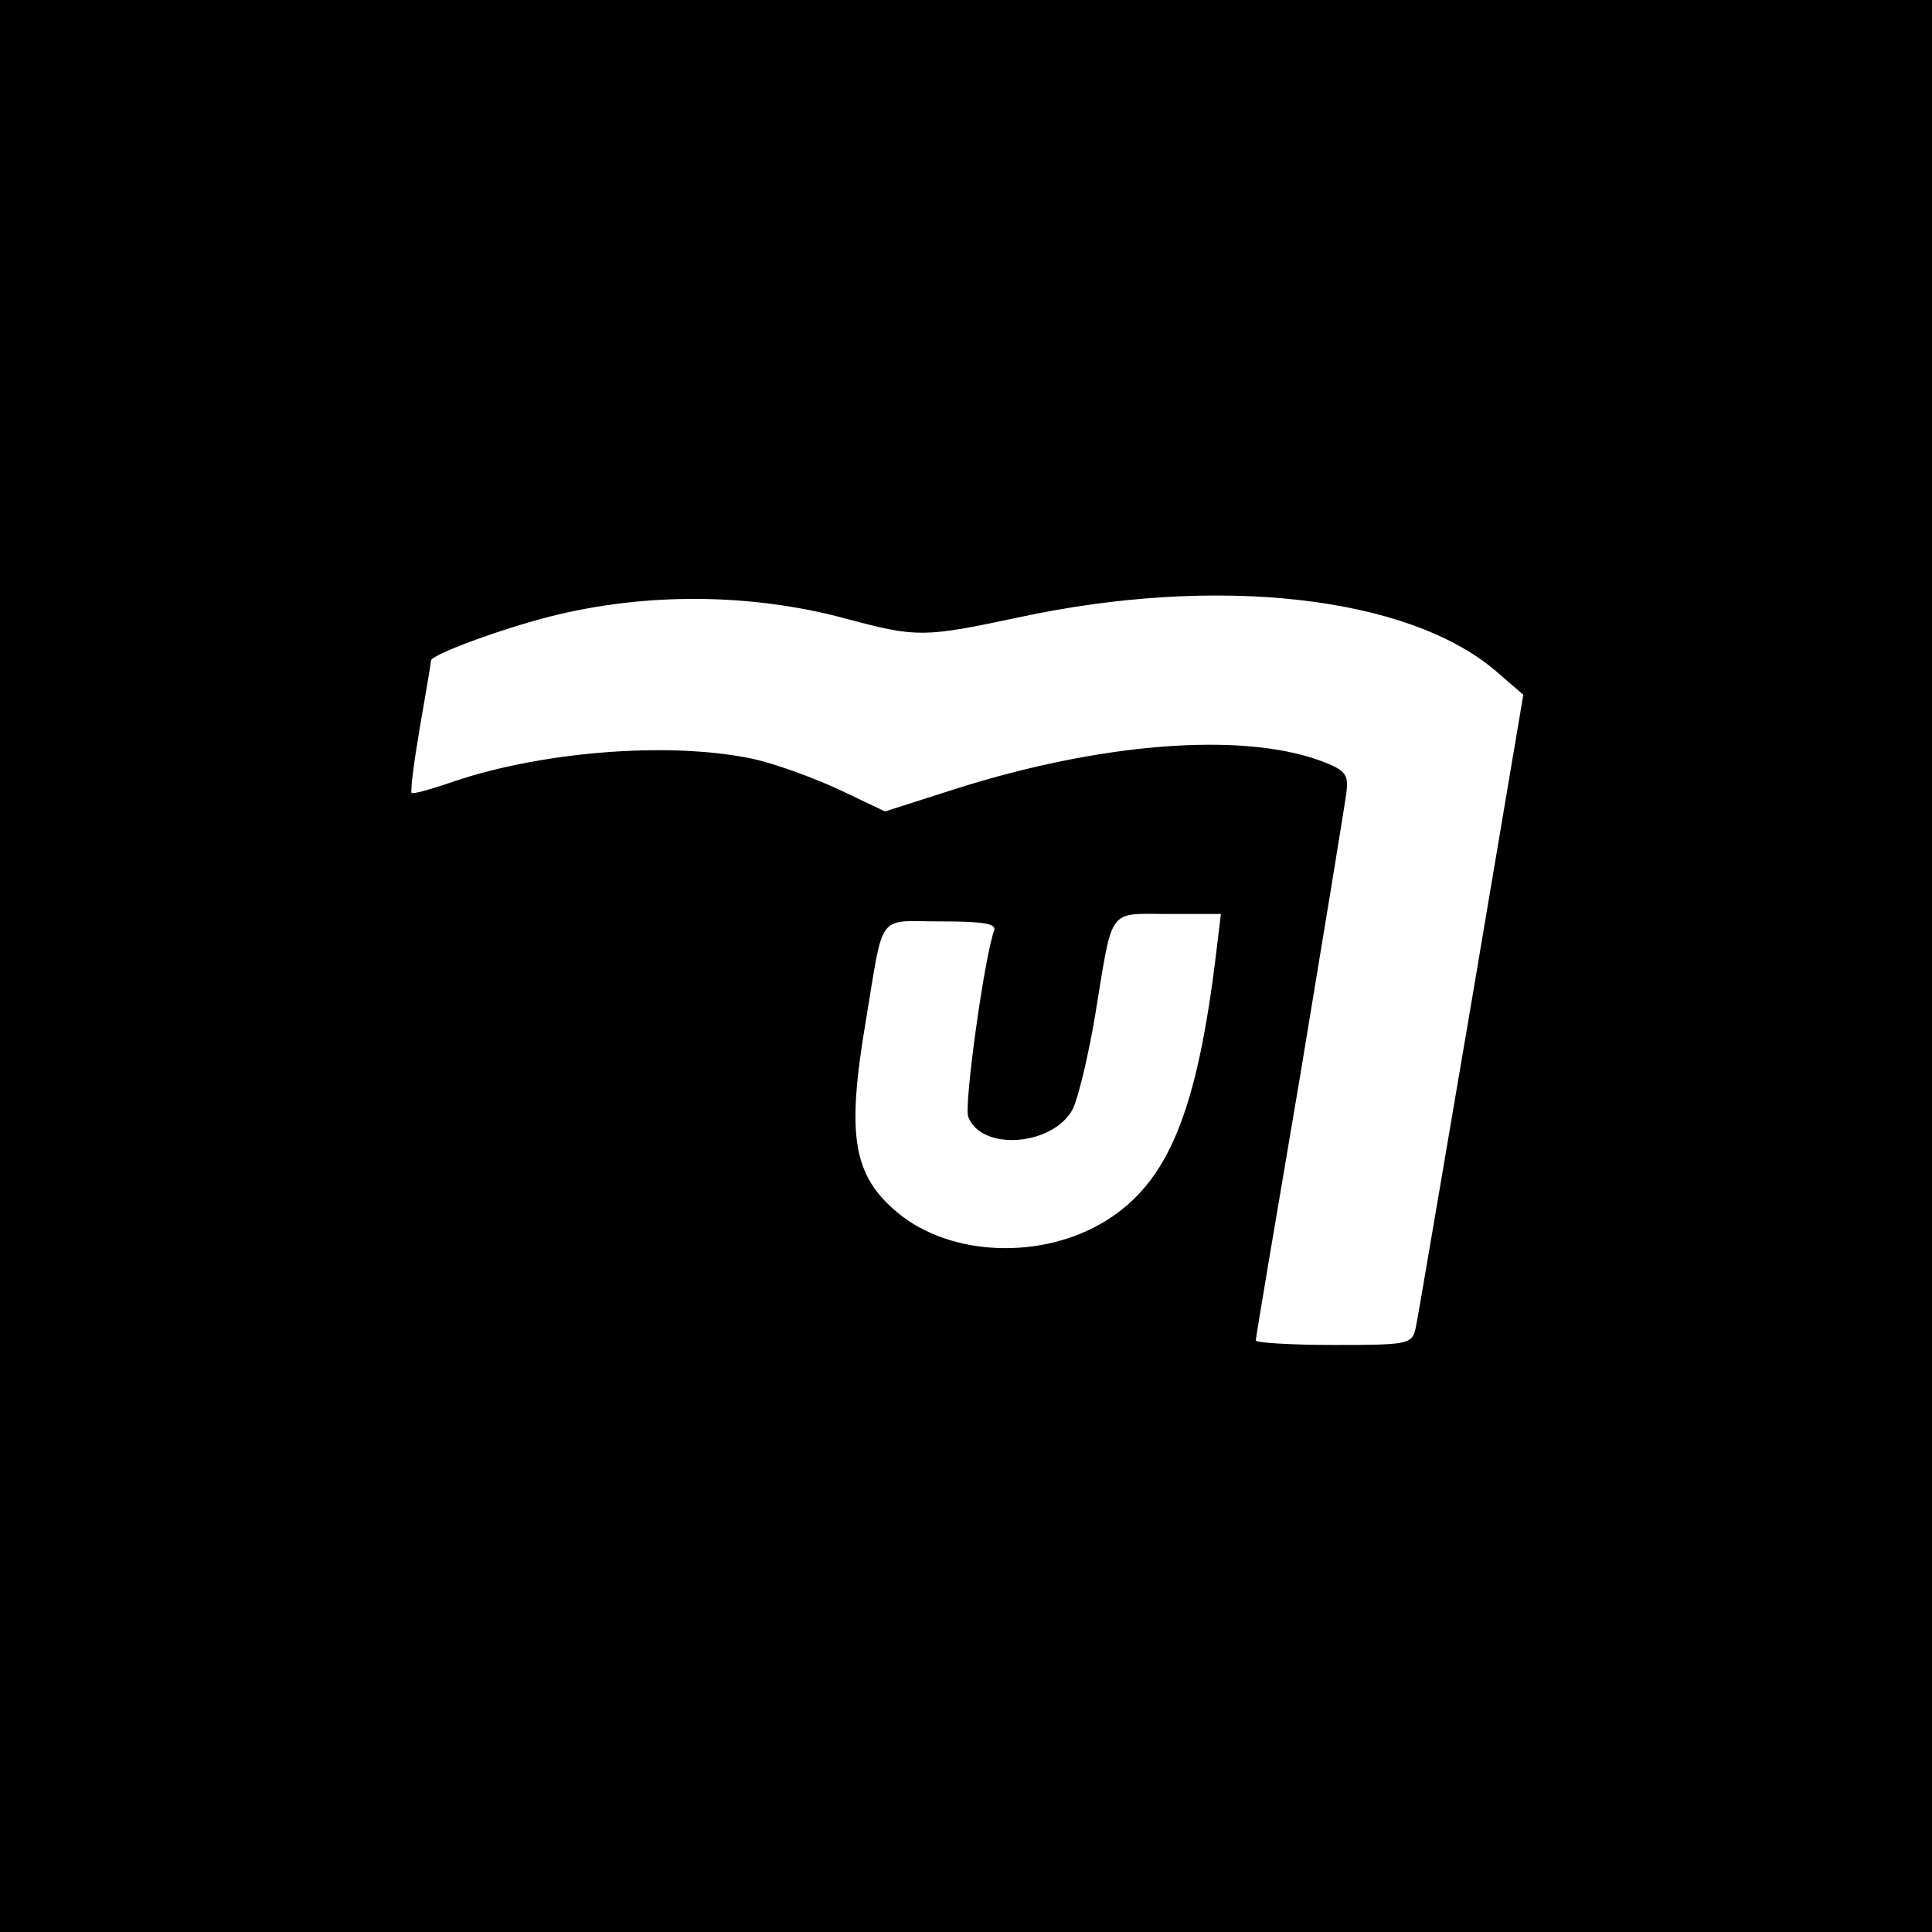 <?xml version="1.0" standalone="no"?>
<!DOCTYPE svg PUBLIC "-//W3C//DTD SVG 20010904//EN"
 "http://www.w3.org/TR/2001/REC-SVG-20010904/DTD/svg10.dtd">
<svg version="1.0" xmlns="http://www.w3.org/2000/svg"
 width="260pt" height="260pt" viewBox="0 0 260 260"
 preserveAspectRatio="xMidYMid meet">
<g transform="translate(0,260) scale(0.1,-0.1)"
fill="#000000" stroke="none">
<path d="M0 1300 l0 -1300 1300 0 1300 0 0 1300 0 1300 -1300 0 -1300 0 0
-1300z m1140 467 c94 -25 103 -25 230 2 268 58 525 29 643 -72 l37 -32 -70
-415 c-39 -228 -72 -425 -75 -438 -5 -21 -10 -22 -110 -22 -58 0 -105 3 -105
6 0 4 27 164 60 358 32 193 60 364 62 380 3 25 -2 30 -37 43 -107 38 -294 23
-487 -38 l-97 -31 -63 30 c-35 16 -87 35 -116 41 -114 24 -291 9 -411 -34 -24
-8 -46 -14 -47 -12 -2 2 3 41 11 88 8 46 15 87 15 90 0 8 96 43 159 59 129 33
273 32 401 -3z m497 -447 c-26 -217 -65 -311 -149 -363 -86 -53 -209 -48 -280
11 -60 50 -69 103 -43 257 25 150 14 135 101 135 57 0 75 -3 72 -12 -13 -34
-41 -236 -35 -251 18 -47 115 -39 141 11 7 15 21 72 30 127 24 146 16 135 98
135 l71 0 -6 -50z"/>
</g>
</svg>
